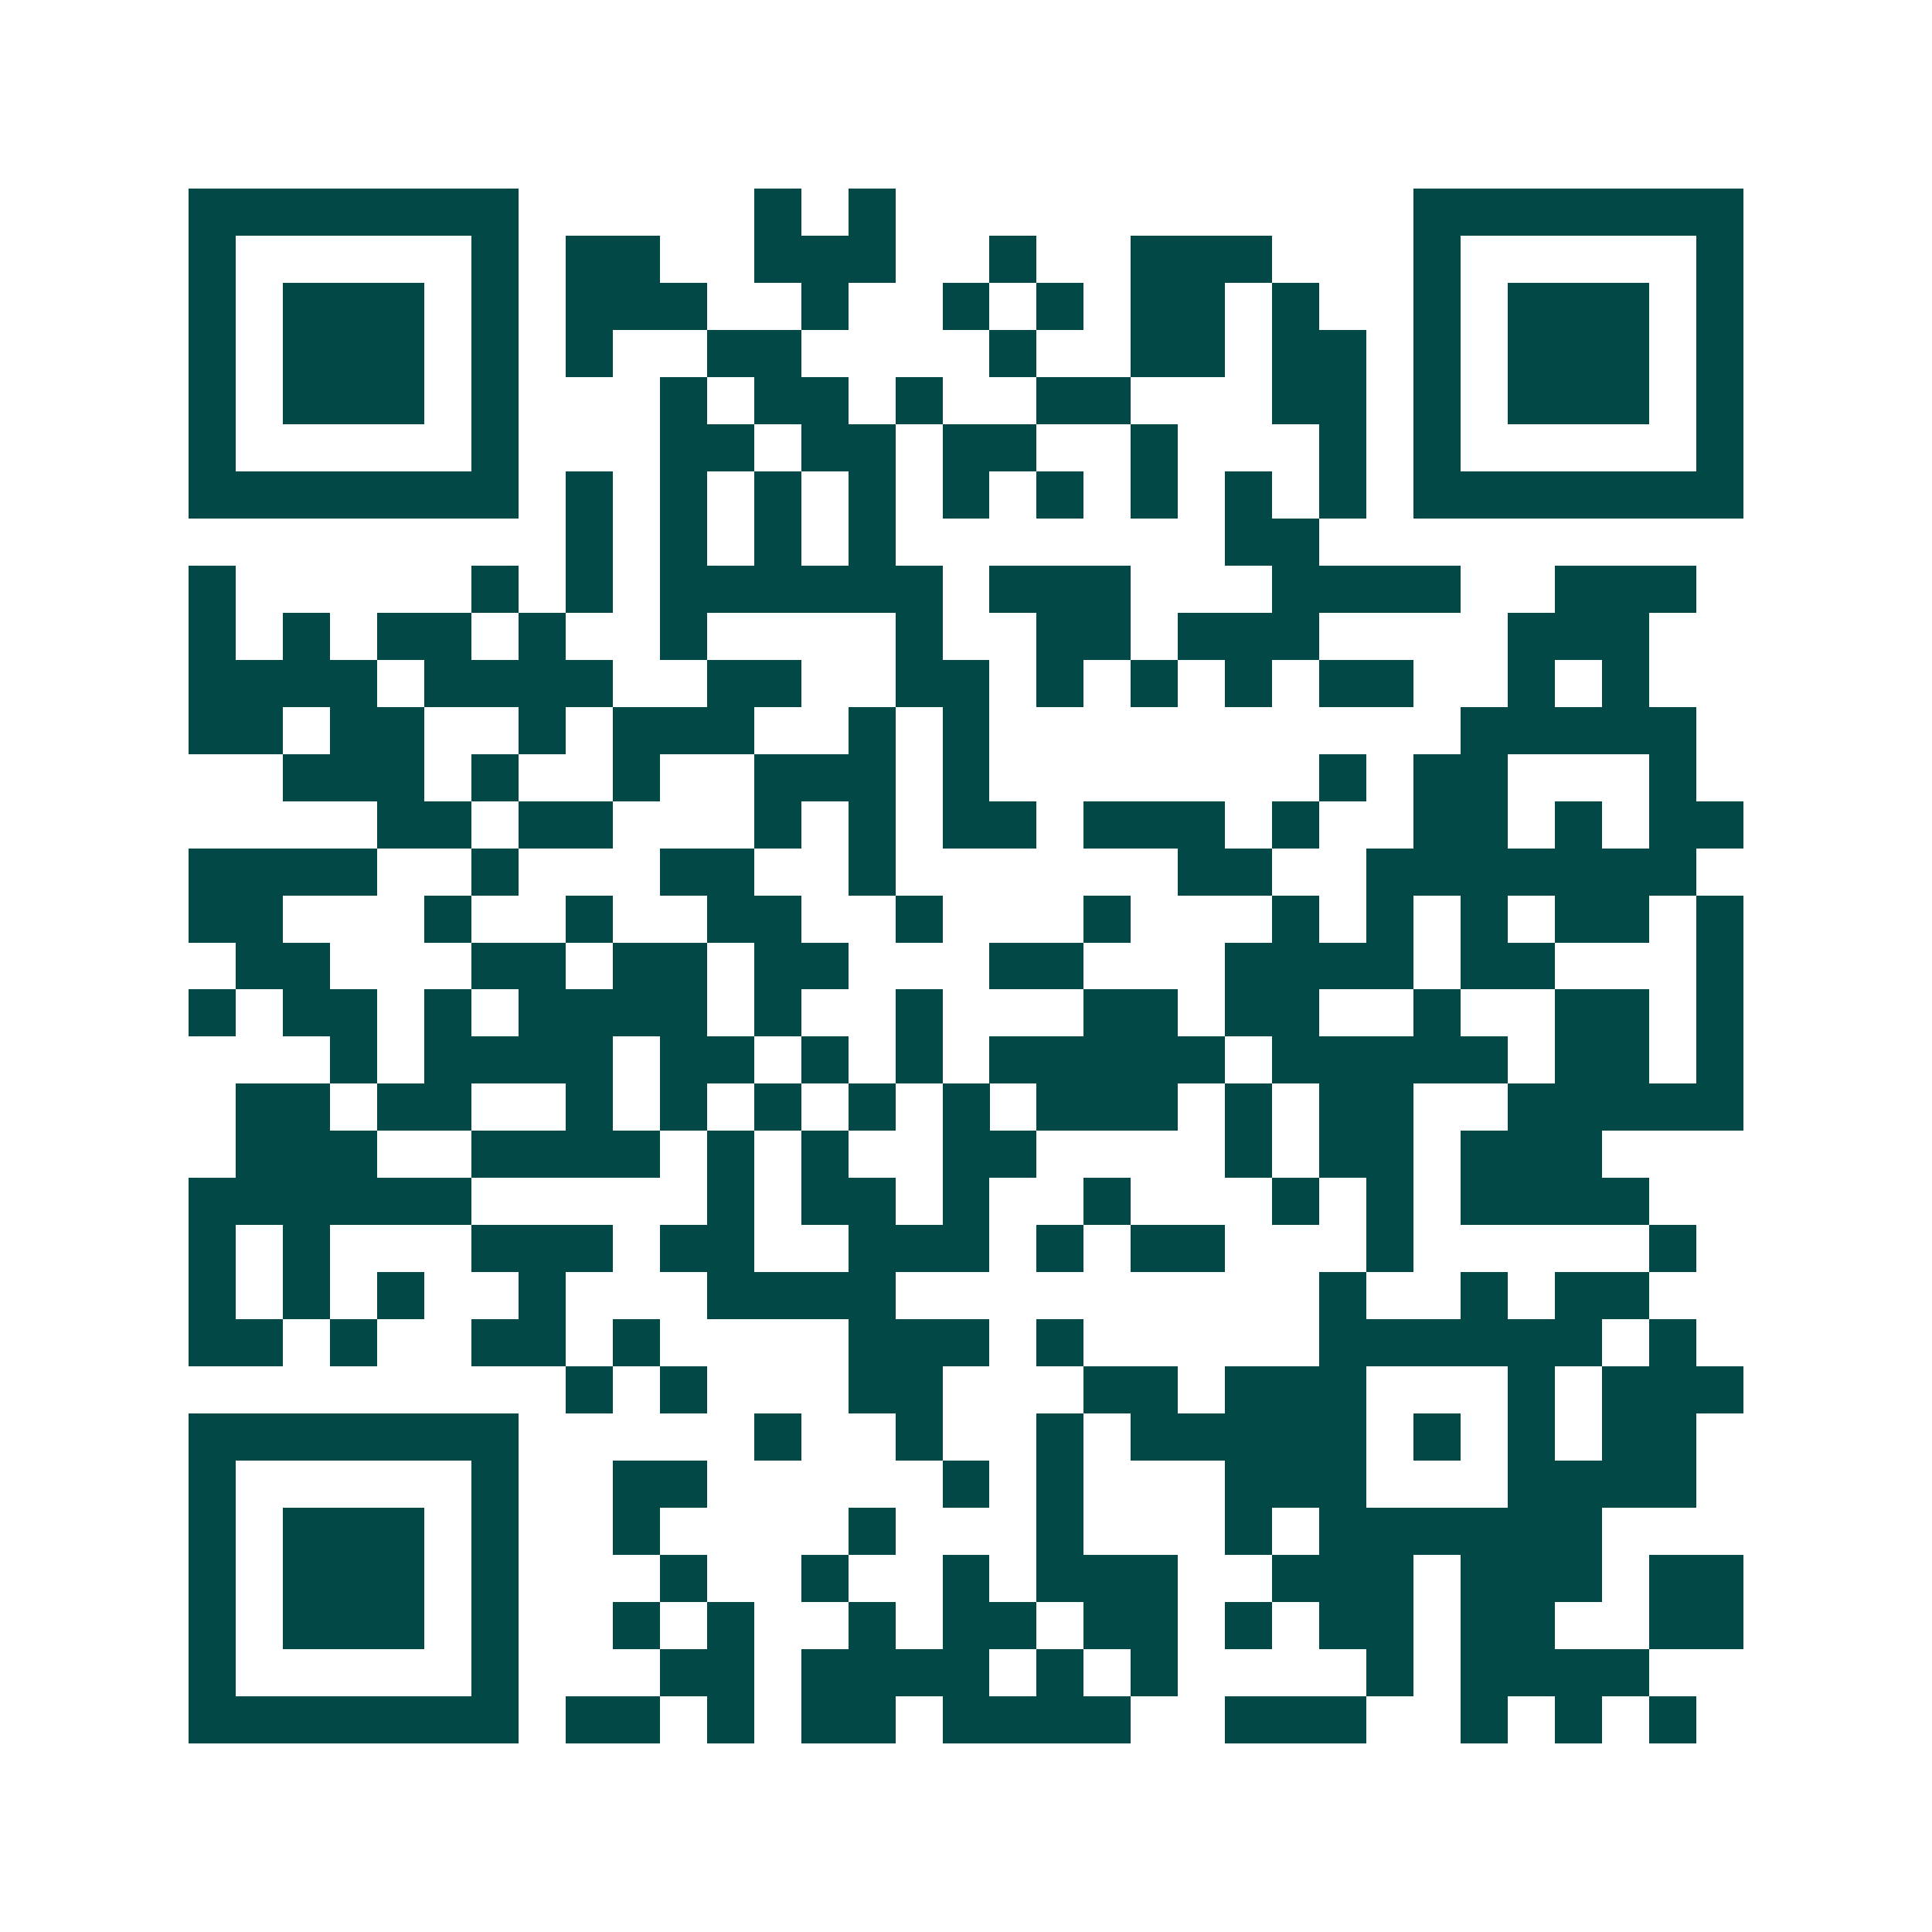 <svg xmlns="http://www.w3.org/2000/svg" width="200" height="200" viewBox="0 0 41 41" shape-rendering="crispEdges"><path fill="#ffffff" d="M0 0h41v41H0z"/><path stroke="#014847" d="M4 4.5h7m5 0h1m1 0h1m11 0h7M4 5.5h1m5 0h1m1 0h2m2 0h3m2 0h1m2 0h3m3 0h1m5 0h1M4 6.5h1m1 0h3m1 0h1m1 0h3m2 0h1m2 0h1m1 0h1m1 0h2m1 0h1m2 0h1m1 0h3m1 0h1M4 7.5h1m1 0h3m1 0h1m1 0h1m2 0h2m4 0h1m2 0h2m1 0h2m1 0h1m1 0h3m1 0h1M4 8.5h1m1 0h3m1 0h1m3 0h1m1 0h2m1 0h1m2 0h2m3 0h2m1 0h1m1 0h3m1 0h1M4 9.5h1m5 0h1m3 0h2m1 0h2m1 0h2m2 0h1m3 0h1m1 0h1m5 0h1M4 10.5h7m1 0h1m1 0h1m1 0h1m1 0h1m1 0h1m1 0h1m1 0h1m1 0h1m1 0h1m1 0h7M12 11.5h1m1 0h1m1 0h1m1 0h1m7 0h2M4 12.5h1m5 0h1m1 0h1m1 0h6m1 0h3m3 0h4m2 0h3M4 13.5h1m1 0h1m1 0h2m1 0h1m2 0h1m4 0h1m2 0h2m1 0h3m4 0h3M4 14.5h4m1 0h4m2 0h2m2 0h2m1 0h1m1 0h1m1 0h1m1 0h2m2 0h1m1 0h1M4 15.5h2m1 0h2m2 0h1m1 0h3m2 0h1m1 0h1m10 0h5M6 16.5h3m1 0h1m2 0h1m2 0h3m1 0h1m7 0h1m1 0h2m3 0h1M8 17.5h2m1 0h2m3 0h1m1 0h1m1 0h2m1 0h3m1 0h1m2 0h2m1 0h1m1 0h2M4 18.5h4m2 0h1m3 0h2m2 0h1m6 0h2m2 0h7M4 19.5h2m3 0h1m2 0h1m2 0h2m2 0h1m3 0h1m3 0h1m1 0h1m1 0h1m1 0h2m1 0h1M5 20.5h2m3 0h2m1 0h2m1 0h2m3 0h2m3 0h4m1 0h2m3 0h1M4 21.5h1m1 0h2m1 0h1m1 0h4m1 0h1m2 0h1m3 0h2m1 0h2m2 0h1m2 0h2m1 0h1M7 22.5h1m1 0h4m1 0h2m1 0h1m1 0h1m1 0h5m1 0h5m1 0h2m1 0h1M5 23.5h2m1 0h2m2 0h1m1 0h1m1 0h1m1 0h1m1 0h1m1 0h3m1 0h1m1 0h2m2 0h5M5 24.5h3m2 0h4m1 0h1m1 0h1m2 0h2m4 0h1m1 0h2m1 0h3M4 25.5h6m5 0h1m1 0h2m1 0h1m2 0h1m3 0h1m1 0h1m1 0h4M4 26.5h1m1 0h1m3 0h3m1 0h2m2 0h3m1 0h1m1 0h2m3 0h1m5 0h1M4 27.5h1m1 0h1m1 0h1m2 0h1m3 0h4m9 0h1m2 0h1m1 0h2M4 28.5h2m1 0h1m2 0h2m1 0h1m4 0h3m1 0h1m5 0h6m1 0h1M12 29.5h1m1 0h1m3 0h2m3 0h2m1 0h3m3 0h1m1 0h3M4 30.5h7m5 0h1m2 0h1m2 0h1m1 0h5m1 0h1m1 0h1m1 0h2M4 31.5h1m5 0h1m2 0h2m5 0h1m1 0h1m3 0h3m3 0h4M4 32.5h1m1 0h3m1 0h1m2 0h1m4 0h1m3 0h1m3 0h1m1 0h6M4 33.5h1m1 0h3m1 0h1m3 0h1m2 0h1m2 0h1m1 0h3m2 0h3m1 0h3m1 0h2M4 34.5h1m1 0h3m1 0h1m2 0h1m1 0h1m2 0h1m1 0h2m1 0h2m1 0h1m1 0h2m1 0h2m2 0h2M4 35.5h1m5 0h1m3 0h2m1 0h4m1 0h1m1 0h1m4 0h1m1 0h4M4 36.5h7m1 0h2m1 0h1m1 0h2m1 0h4m2 0h3m2 0h1m1 0h1m1 0h1"/></svg>

